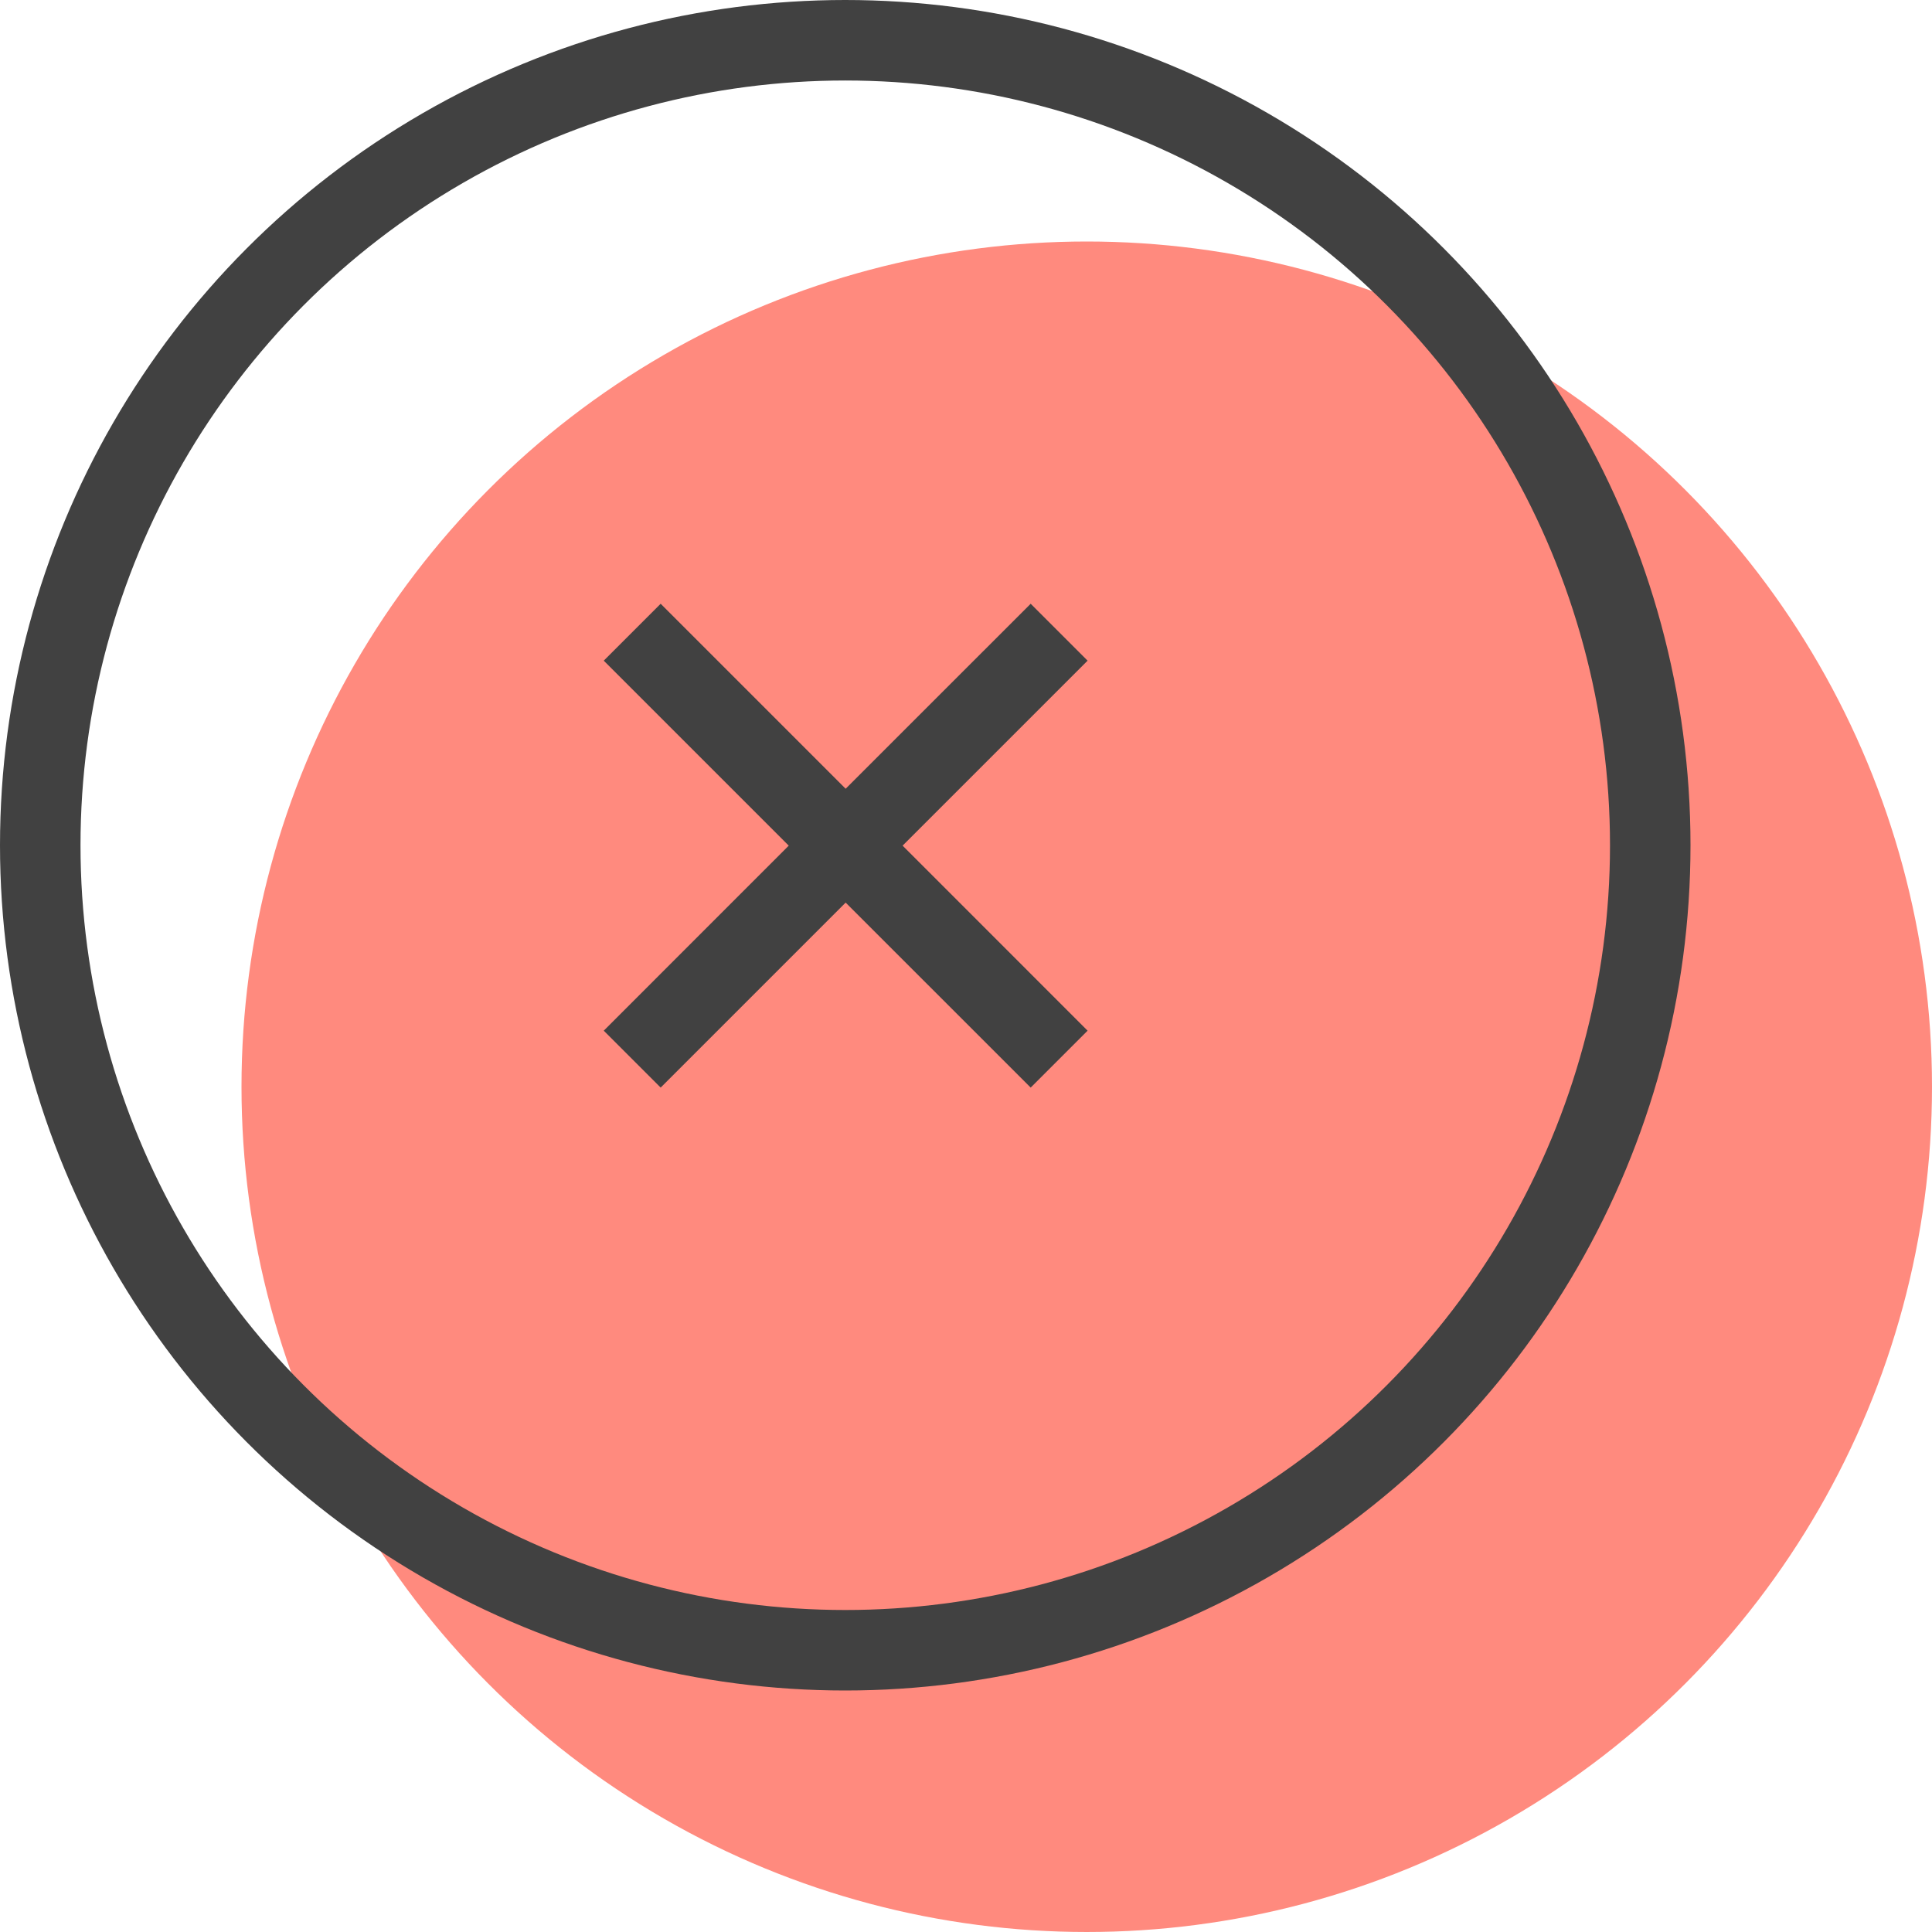 <svg xmlns="http://www.w3.org/2000/svg" width="48" height="48"><g fill="none"><path d="M0 0h48v48H0z"/><circle cx="27" cy="27" r="21" fill="#FF8A7E"/><circle cx="21" cy="21" r="20" stroke="#414141" stroke-width="2"/><path fill="#414141" d="M21.01 19.596L25.607 15l1.414 1.414-4.596 4.596 4.596 4.597-1.414 1.414-4.597-4.596-4.596 4.596L15 25.607l4.596-4.597L15 16.414 16.414 15l4.596 4.596z"/></g></svg>